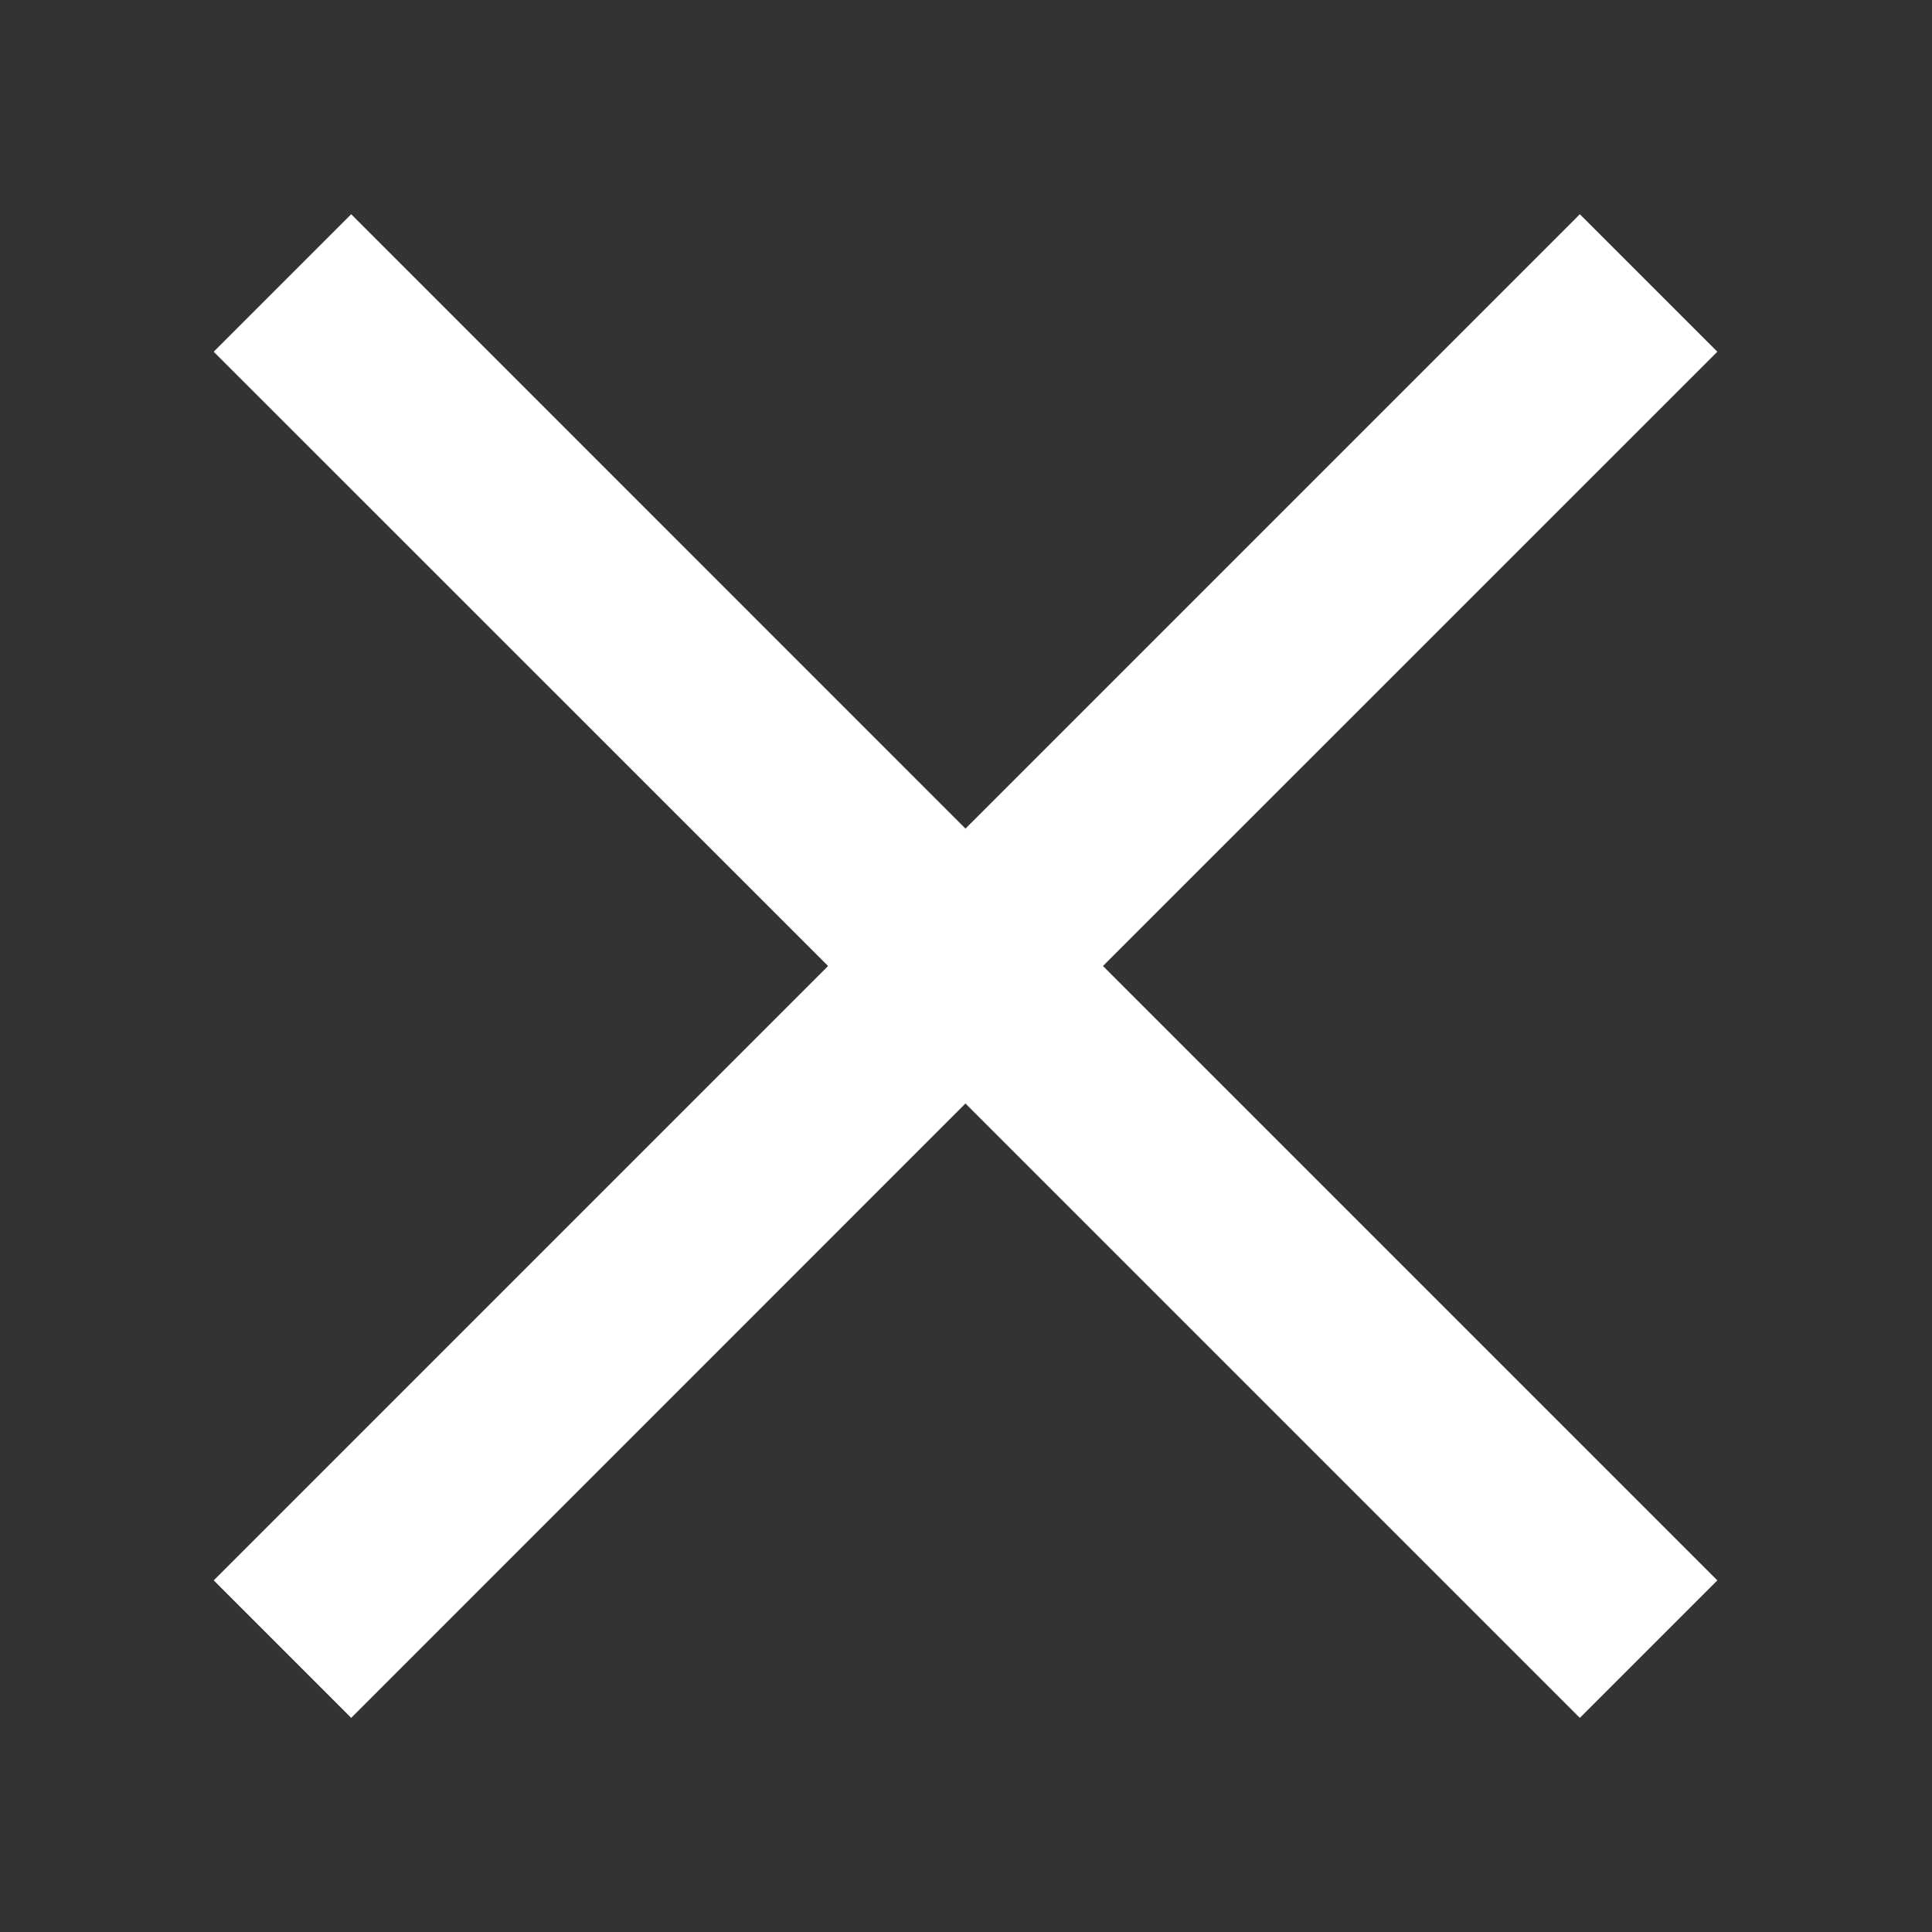 <svg width="18" height="18" viewBox="0 0 18 18" fill="none" xmlns="http://www.w3.org/2000/svg">
<rect x="0" y="0" width="18" height="18" fill="#333333" stroke="none"/>
<path d="M8.995 7.72L14.719 1.996L16 3.277L10.276 9L16 14.724L14.719 16.005L8.995 10.281L3.272 16.005L1.991 14.724L7.715 9L1.991 3.277L3.272 1.996L8.995 7.72Z" fill="white"/>
</svg>

